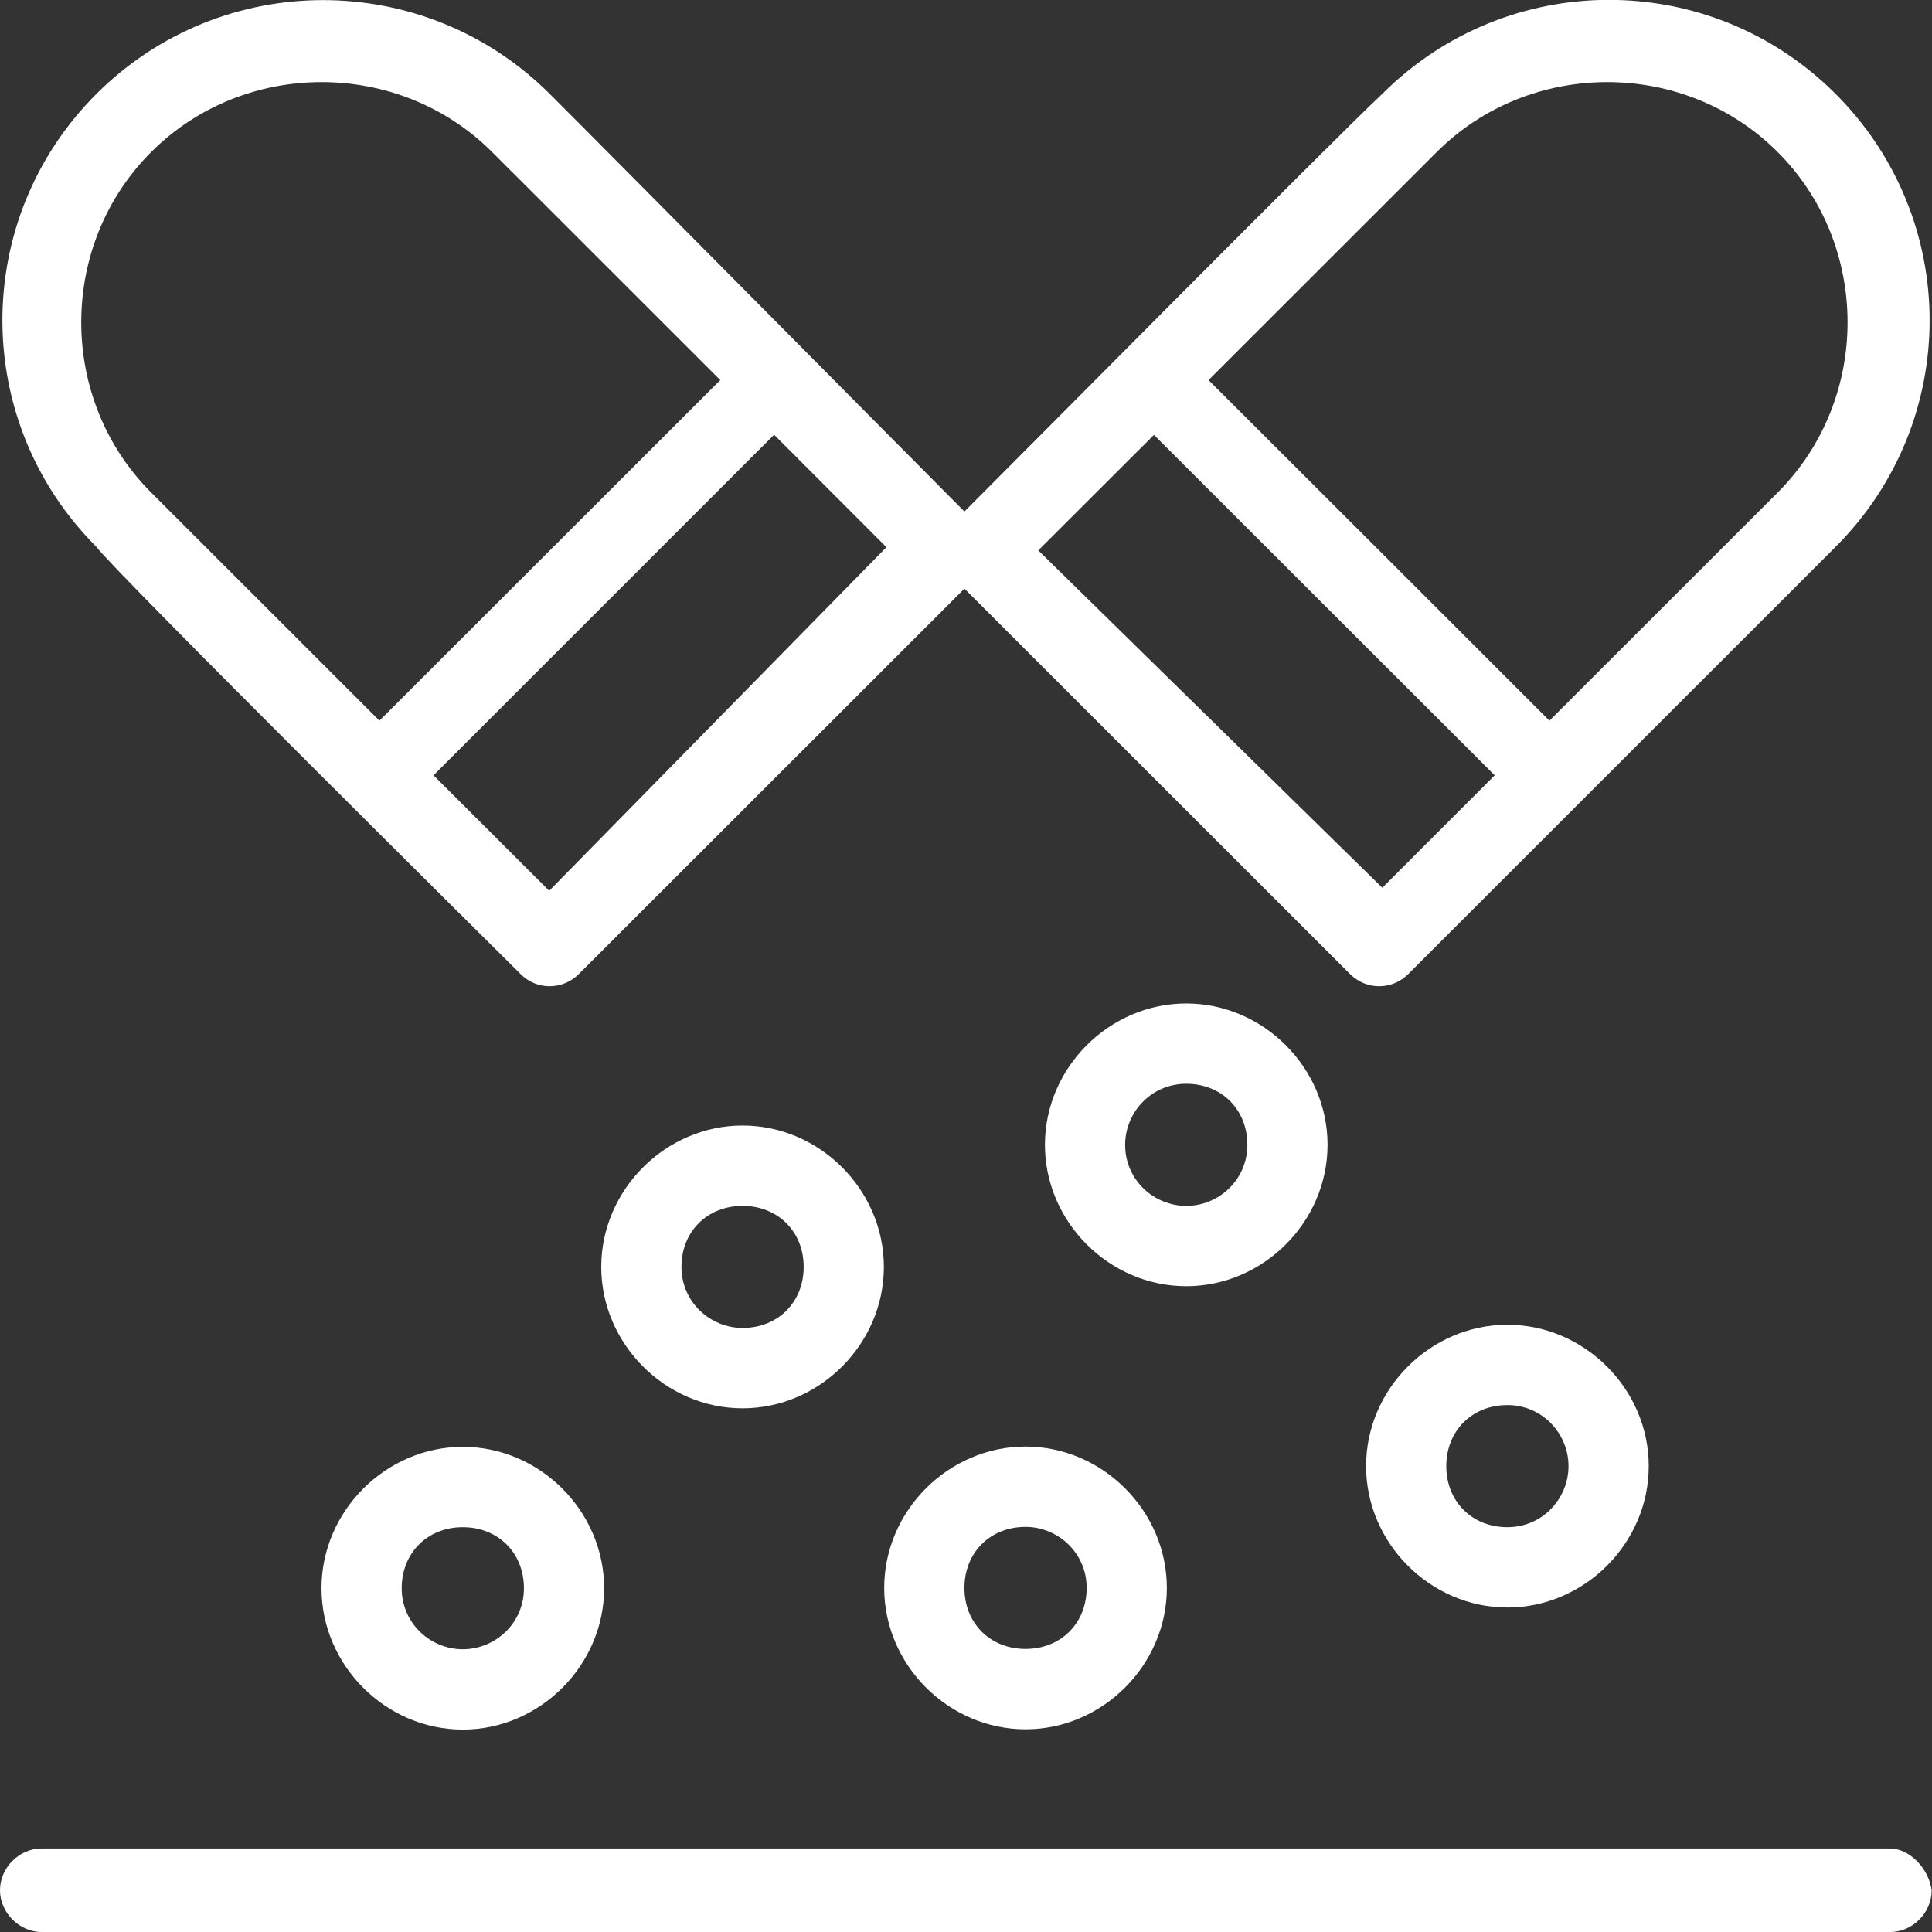 <svg width="49" height="49" viewBox="0 0 49 49" fill="none" xmlns="http://www.w3.org/2000/svg">
<rect x="0" y="0" width="49" height="49" fill="#333333" stroke="none"/>
<path d="M13.207 24.708C13.611 25.115 14.264 25.115 14.676 24.708L24.46 14.929L34.244 24.708C34.655 25.115 35.301 25.115 35.713 24.708C39.297 21.122 42.889 17.537 46.554 13.87C49.735 10.692 49.735 5.558 46.554 2.38C43.374 -0.798 38.24 -0.798 35.059 2.38C33.84 3.521 25.687 11.751 24.46 12.973C23.241 11.751 15.088 3.521 13.941 2.38C10.761 -0.79 5.627 -0.79 2.446 2.38C-0.734 5.558 -0.734 10.692 2.446 13.87C2.85 14.44 12.714 24.219 13.207 24.708ZM36.44 3.855C38.805 1.491 42.72 1.491 45.085 3.855C47.45 6.218 47.45 10.129 45.085 12.493L39.297 18.278C38.24 17.219 31.717 10.7 30.651 9.64L36.44 3.855ZM29.263 11.026L37.909 19.664L35.059 22.516L26.333 13.959L29.271 11.026H29.263ZM13.933 22.597L10.995 19.664L19.633 11.026L22.482 13.878L13.925 22.597H13.933ZM3.835 3.855C6.2 1.491 10.115 1.491 12.48 3.855L18.268 9.64L9.623 18.278L3.835 12.493C1.469 10.129 1.469 6.218 3.835 3.855Z" fill="white"/>
<path d="M47.934 46.882H1.058C0.484 46.882 0 47.371 0 47.941C0 48.512 0.492 49.001 1.058 49.001H47.934C48.508 49.001 48.992 48.512 48.992 47.941C48.911 47.371 48.419 46.882 47.934 46.882Z" fill="white"/>
<path d="M18.833 28.546C16.88 28.546 15.249 30.176 15.249 32.132C15.249 34.088 16.88 35.718 18.833 35.718C20.787 35.718 22.417 34.088 22.417 32.132C22.417 30.176 20.787 28.546 18.833 28.546ZM18.833 33.68C18.018 33.68 17.283 33.028 17.283 32.132C17.283 31.236 17.937 30.584 18.833 30.584C19.729 30.584 20.383 31.236 20.383 32.132C20.383 33.028 19.729 33.68 18.833 33.68Z" fill="white"/>
<path d="M33.67 29.035C33.67 27.079 32.04 25.45 30.086 25.45C28.133 25.45 26.502 27.079 26.502 29.035C26.502 30.991 28.133 32.621 30.086 32.621C32.04 32.621 33.67 30.991 33.67 29.035ZM28.536 29.035C28.536 28.22 29.19 27.487 30.086 27.487C30.982 27.487 31.636 28.139 31.636 29.035C31.636 29.932 30.901 30.584 30.086 30.584C29.271 30.584 28.536 29.932 28.536 29.035Z" fill="white"/>
<path d="M26.01 43.859C27.963 43.859 29.594 42.229 29.594 40.273C29.594 38.317 27.963 36.688 26.01 36.688C24.056 36.688 22.425 38.317 22.425 40.273C22.425 42.229 24.056 43.859 26.01 43.859ZM26.01 38.725C26.825 38.725 27.56 39.377 27.56 40.273C27.56 41.169 26.906 41.821 26.01 41.821C25.114 41.821 24.46 41.169 24.46 40.273C24.46 39.377 25.114 38.725 26.01 38.725Z" fill="white"/>
<path d="M11.738 36.695C9.784 36.695 8.154 38.325 8.154 40.281C8.154 42.237 9.784 43.866 11.738 43.866C13.691 43.866 15.322 42.237 15.322 40.281C15.322 38.325 13.691 36.695 11.738 36.695ZM11.738 41.829C10.922 41.829 10.188 41.177 10.188 40.281C10.188 39.385 10.842 38.733 11.738 38.733C12.634 38.733 13.288 39.385 13.288 40.281C13.288 41.177 12.553 41.829 11.738 41.829Z" fill="white"/>
<path d="M34.647 37.184C34.647 39.14 36.278 40.77 38.231 40.77C40.185 40.77 41.816 39.14 41.816 37.184C41.816 35.228 40.185 33.599 38.231 33.599C36.278 33.599 34.647 35.228 34.647 37.184ZM39.781 37.184C39.781 37.999 39.127 38.733 38.231 38.733C37.335 38.733 36.681 38.081 36.681 37.184C36.681 36.288 37.335 35.636 38.231 35.636C39.127 35.636 39.781 36.369 39.781 37.184Z" fill="white"/>
</svg>
